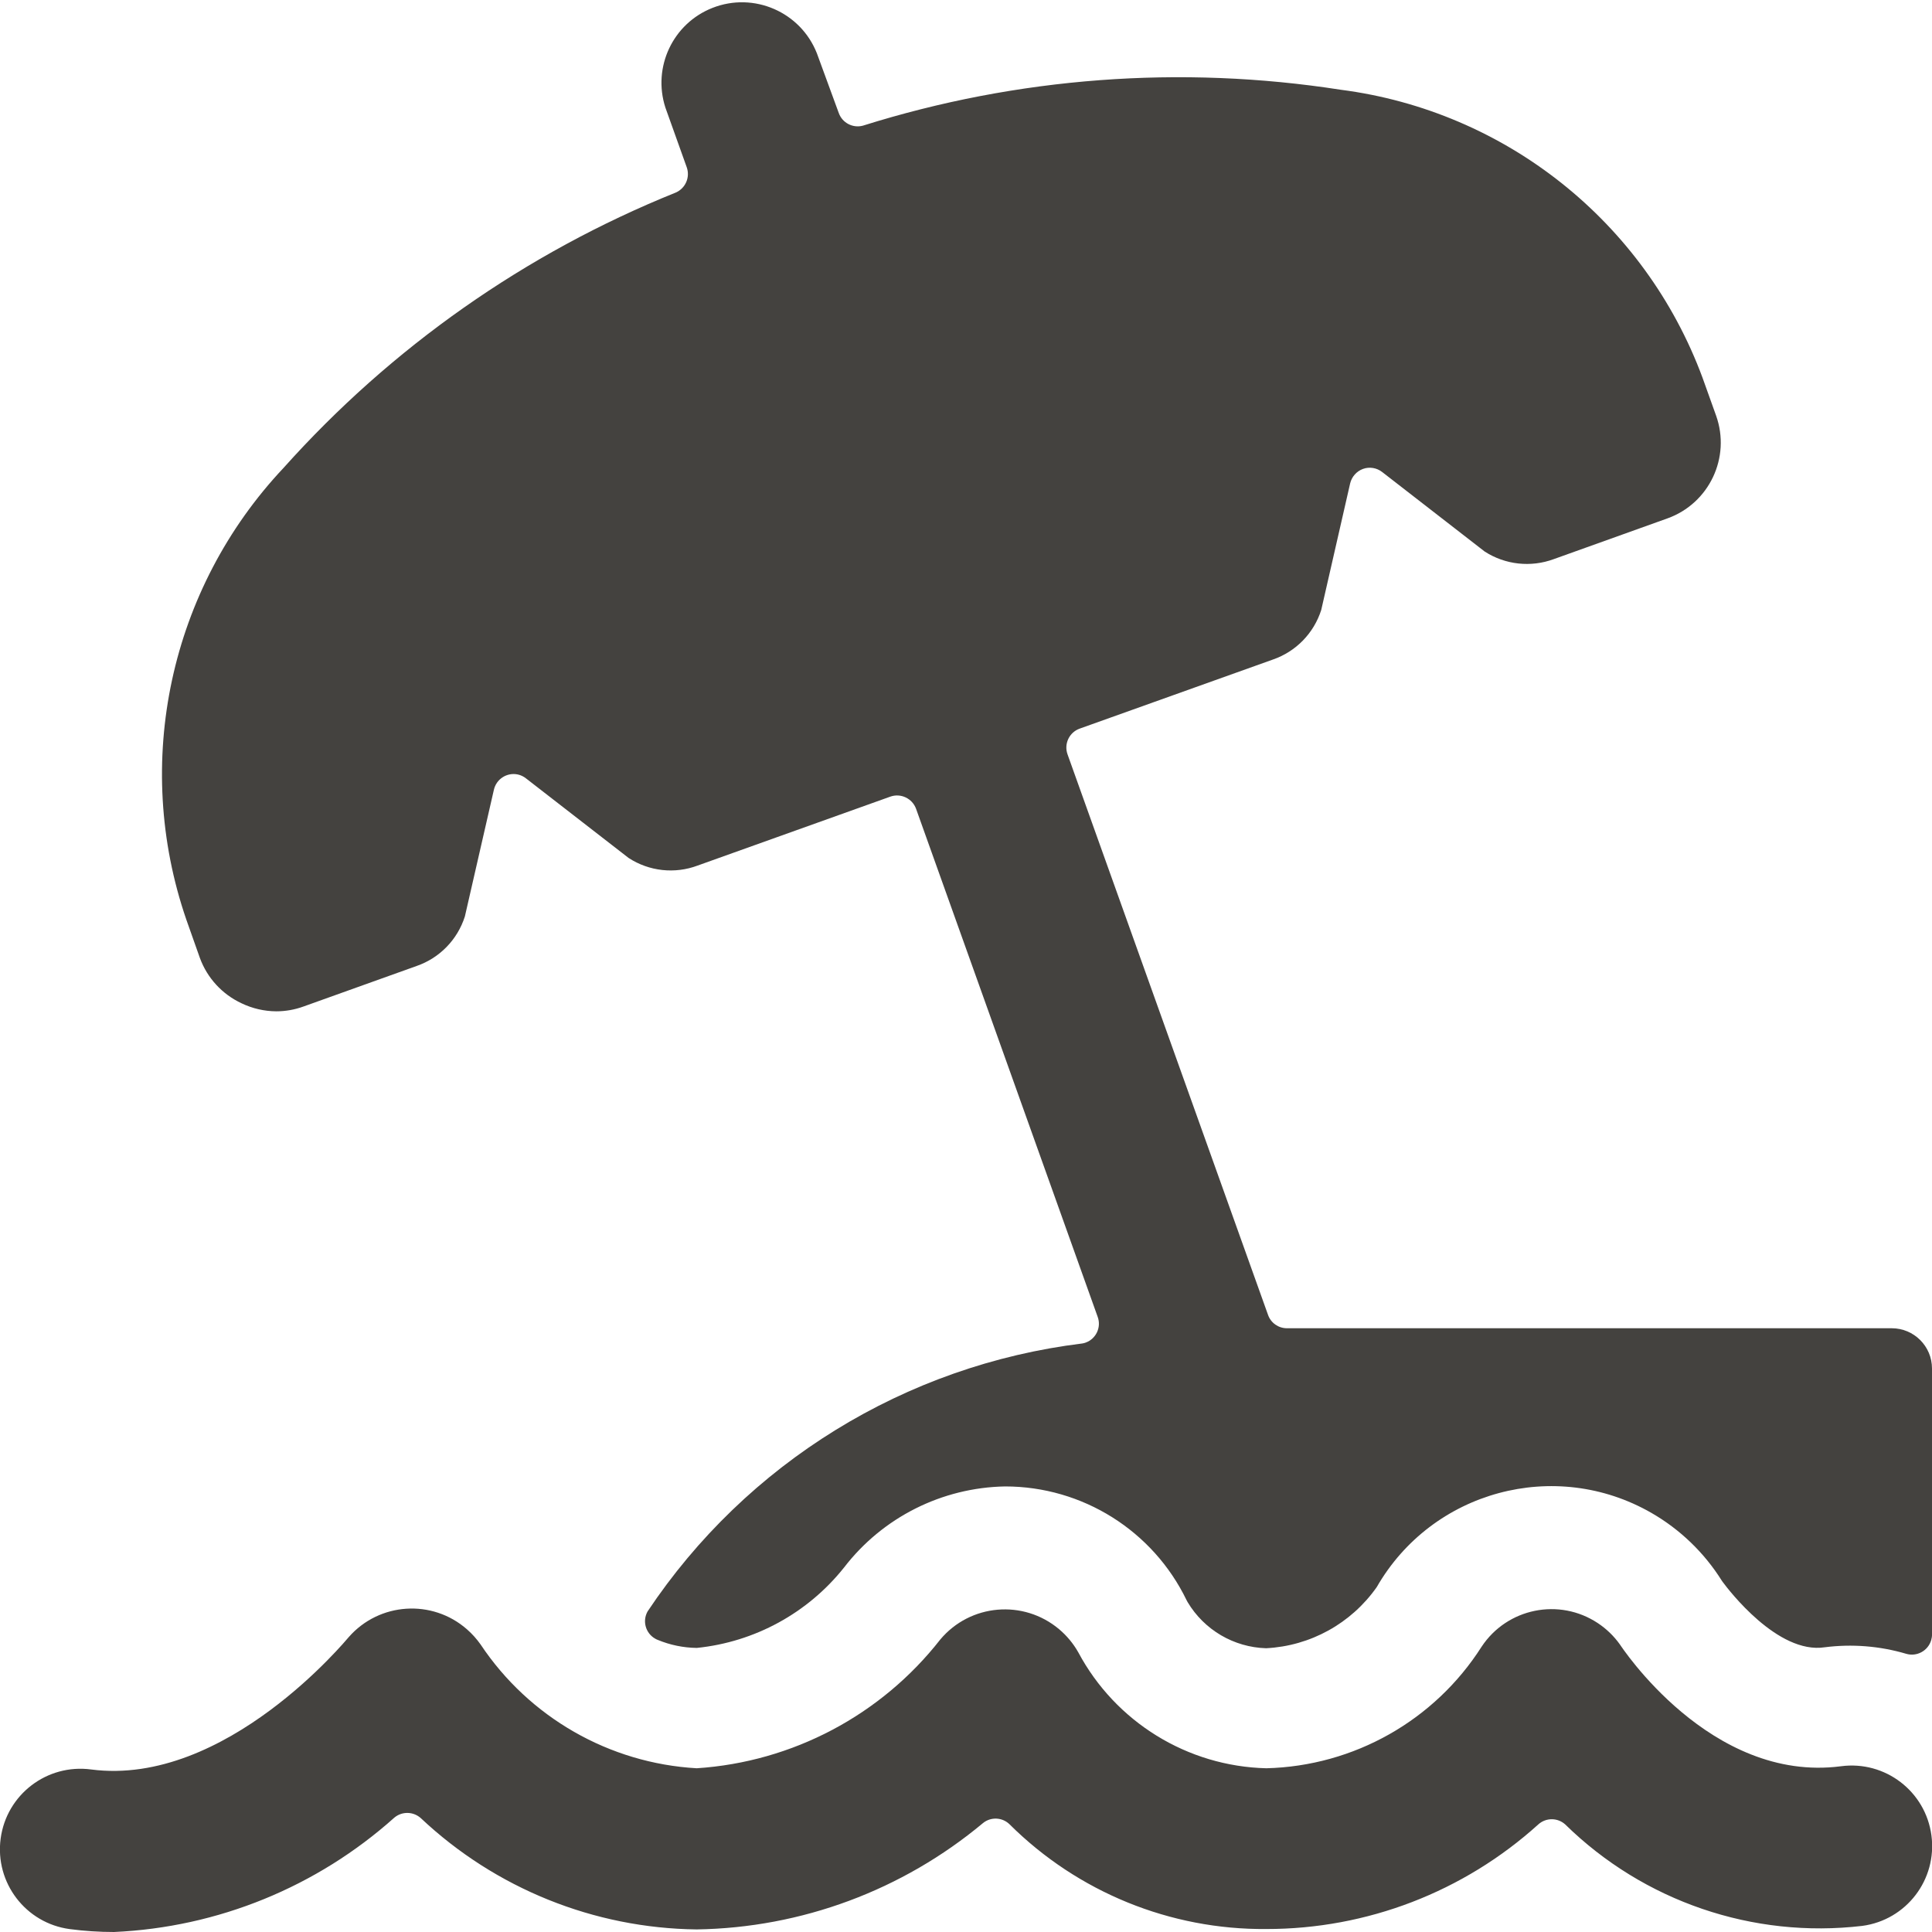 <?xml version="1.0" encoding="UTF-8"?>
<svg version="1.1" viewBox="0 0 24 24" xmlns="http://www.w3.org/2000/svg" xmlns:xlink="http://www.w3.org/1999/xlink">
    <!--Generated by IJSVG (https://github.com/iconjar/IJSVG)-->
    <g fill="#44423F">
        <path d="M2.483,11.9l-7.26308e-09,-1.98558e-08c0.091,0.249 0.277,0.451 0.517,0.563l8.34364e-09,4.00891e-09c0.135,0.065 0.282,0.099 0.432,0.1l-5.12658e-08,4.31815e-11c0.115,-9.64998e-05 0.228,-0.02 0.336,-0.059l1.407,-0.504l-3.66108e-08,1.26895e-08c0.286,-0.099 0.508,-0.327 0.6,-0.616l0.36,-1.572l-6.84174e-10,3.12185e-09c0.03,-0.135 0.163,-0.22 0.298,-0.191c0.037,0.008 0.072,0.025 0.102,0.049l1.274,0.988l4.17031e-08,2.72679e-08c0.255,0.166 0.573,0.201 0.858,0.094l2.393,-0.856l1.49641e-08,-5.22659e-09c0.13,-0.046 0.273,0.022 0.32,0.152l2.256,6.311l-3.67757e-09,-1.01579e-08c0.047,0.129 -0.02,0.272 -0.149,0.319c-0.014,0.005 -0.027,0.009 -0.042,0.011l-3.54813e-07,4.35724e-08c-2.199,0.27 -4.171,1.485 -5.4,3.328l1.74468e-09,-3.08658e-09c-0.068,0.12 -0.025,0.272 0.094,0.339c0.01,0.006 0.02,0.011 0.031,0.015l-2.49703e-08,-1.04397e-08c0.154,0.064 0.319,0.098 0.486,0.1l1.53385e-07,-1.5588e-08c0.72,-0.073 1.38,-0.434 1.83,-1l-1.80963e-08,2.35027e-08c0.479,-0.622 1.215,-0.992 2,-1.006l-2.15127e-08,-3.62377e-12c0.961,0 1.837,0.55 2.255,1.415l0.012,0.022l-4.80181e-10,-8.05784e-10c0.206,0.345 0.573,0.561 0.975,0.573l5.10349e-08,-2.56672e-09c0.551,-0.028 1.057,-0.308 1.374,-0.759l1.46207e-07,-2.54381e-07c0.688,-1.197 2.216,-1.61 3.413,-0.922c0.356,0.205 0.656,0.494 0.874,0.842l0.012,0.017c0.067,0.09 0.68,0.9 1.267,0.81l-2.38352e-07,3.03943e-08c0.339,-0.043 0.683,-0.016 1.011,0.081l5.45924e-10,1.61798e-10c0.132,0.039 0.271,-0.036 0.311,-0.169c0.007,-0.024 0.011,-0.05 0.01,-0.075v-3.3v0c0,-0.276 -0.224,-0.5 -0.5,-0.5h-7.513l3.76388e-09,-3.63443e-12c-0.106,0 -0.2,-0.066 -0.235,-0.166l-2.491,-6.964l-3.8698e-09,-1.0933e-08c-0.046,-0.13 0.022,-0.273 0.152,-0.319l2.4,-0.858l-3.66108e-08,1.26895e-08c0.286,-0.099 0.508,-0.327 0.6,-0.616l0.359,-1.572l-8.0048e-10,3.40959e-09c0.02,-0.083 0.08,-0.151 0.16,-0.18l1.98027e-09,-7.09266e-10c0.08,-0.029 0.17,-0.014 0.237,0.038l1.275,0.989l-5.78912e-08,-3.72122e-08c0.255,0.164 0.572,0.199 0.857,0.094l1.412,-0.506l-4.02421e-08,1.4406e-08c0.519,-0.186 0.79,-0.757 0.605,-1.277l-0.169,-0.472l-2.25701e-08,-6.08909e-08c-0.717,-1.935 -2.448,-3.312 -4.494,-3.576l-1.07175e-07,-1.66894e-08c-1.986,-0.309 -4.017,-0.157 -5.935,0.446l1.79997e-08,-4.84949e-09c-0.125,0.034 -0.256,-0.034 -0.3,-0.156l-0.272,-0.742l8.81009e-09,2.23999e-08c-0.202,-0.514 -0.783,-0.767 -1.297,-0.565c-0.492,0.193 -0.748,0.736 -0.585,1.239l0.265,0.741l9.15927e-09,2.57876e-08c0.044,0.124 -0.015,0.261 -0.136,0.314l5.87835e-07,-2.36891e-07c-1.865,0.751 -3.532,1.922 -4.872,3.42l-3.72342e-07,3.95204e-07c-1.414,1.501 -1.88,3.663 -1.208,5.613Z"></path>
        <path d="M1.417,24l1.67331e-07,2.42668e-10c-0.184,-0 -0.368,-0.012 -0.55,-0.036l-8.33937e-08,-1.11444e-08c-0.548,-0.073 -0.932,-0.576 -0.859,-1.124c0.073,-0.548 0.576,-0.932 1.124,-0.859c1.674,0.218 3.183,-1.627 3.2,-1.644l-1.98456e-08,2.26255e-08c0.379,-0.433 1.038,-0.476 1.47,-0.096c0.063,0.055 0.119,0.118 0.168,0.187l1.32144e-07,1.98324e-07c0.604,0.906 1.598,1.476 2.685,1.538l6.30038e-09,-4.14623e-10c1.19,-0.078 2.291,-0.66 3.026,-1.6l5.63424e-08,-6.70542e-08c0.372,-0.443 1.032,-0.5 1.475,-0.128c0.096,0.081 0.177,0.178 0.239,0.288l-1.19064e-07,-2.22839e-07c0.463,0.866 1.355,1.416 2.336,1.44l1.0732e-07,-2.62506e-09c1.087,-0.027 2.09,-0.593 2.674,-1.51l-7.71986e-08,1.16502e-07c0.318,-0.48 0.964,-0.611 1.444,-0.293c0.107,0.071 0.2,0.161 0.274,0.265c0.009,0.012 1.121,1.725 2.746,1.513l1.68226e-08,-2.24811e-09c0.548,-0.073 1.051,0.311 1.124,0.859c0.073,0.548 -0.311,1.051 -0.859,1.124l2.00253e-07,-2.35401e-08c-1.358,0.16 -2.715,-0.304 -3.691,-1.261l3.57871e-09,3.21831e-09c-0.095,-0.085 -0.238,-0.085 -0.333,-6.43663e-09l-7.05415e-08,6.38401e-08c-0.926,0.838 -2.13,1.301 -3.379,1.3l2.62413e-07,-2.11842e-09c-1.194,0.01 -2.342,-0.458 -3.189,-1.3l1.23308e-09,1.21103e-09c-0.09,-0.089 -0.233,-0.096 -0.331,-0.016l2.11698e-07,-1.76767e-07c-0.999,0.834 -2.254,1.301 -3.556,1.321l2.94914e-07,3.38655e-09c-1.276,-0.015 -2.499,-0.508 -3.428,-1.383l-1.13329e-09,-1.0152e-09c-0.093,-0.083 -0.232,-0.086 -0.328,-0.006l1.73276e-07,-1.55039e-07c-0.962,0.861 -2.192,1.363 -3.482,1.421Z"></path>
    </g>
</svg>